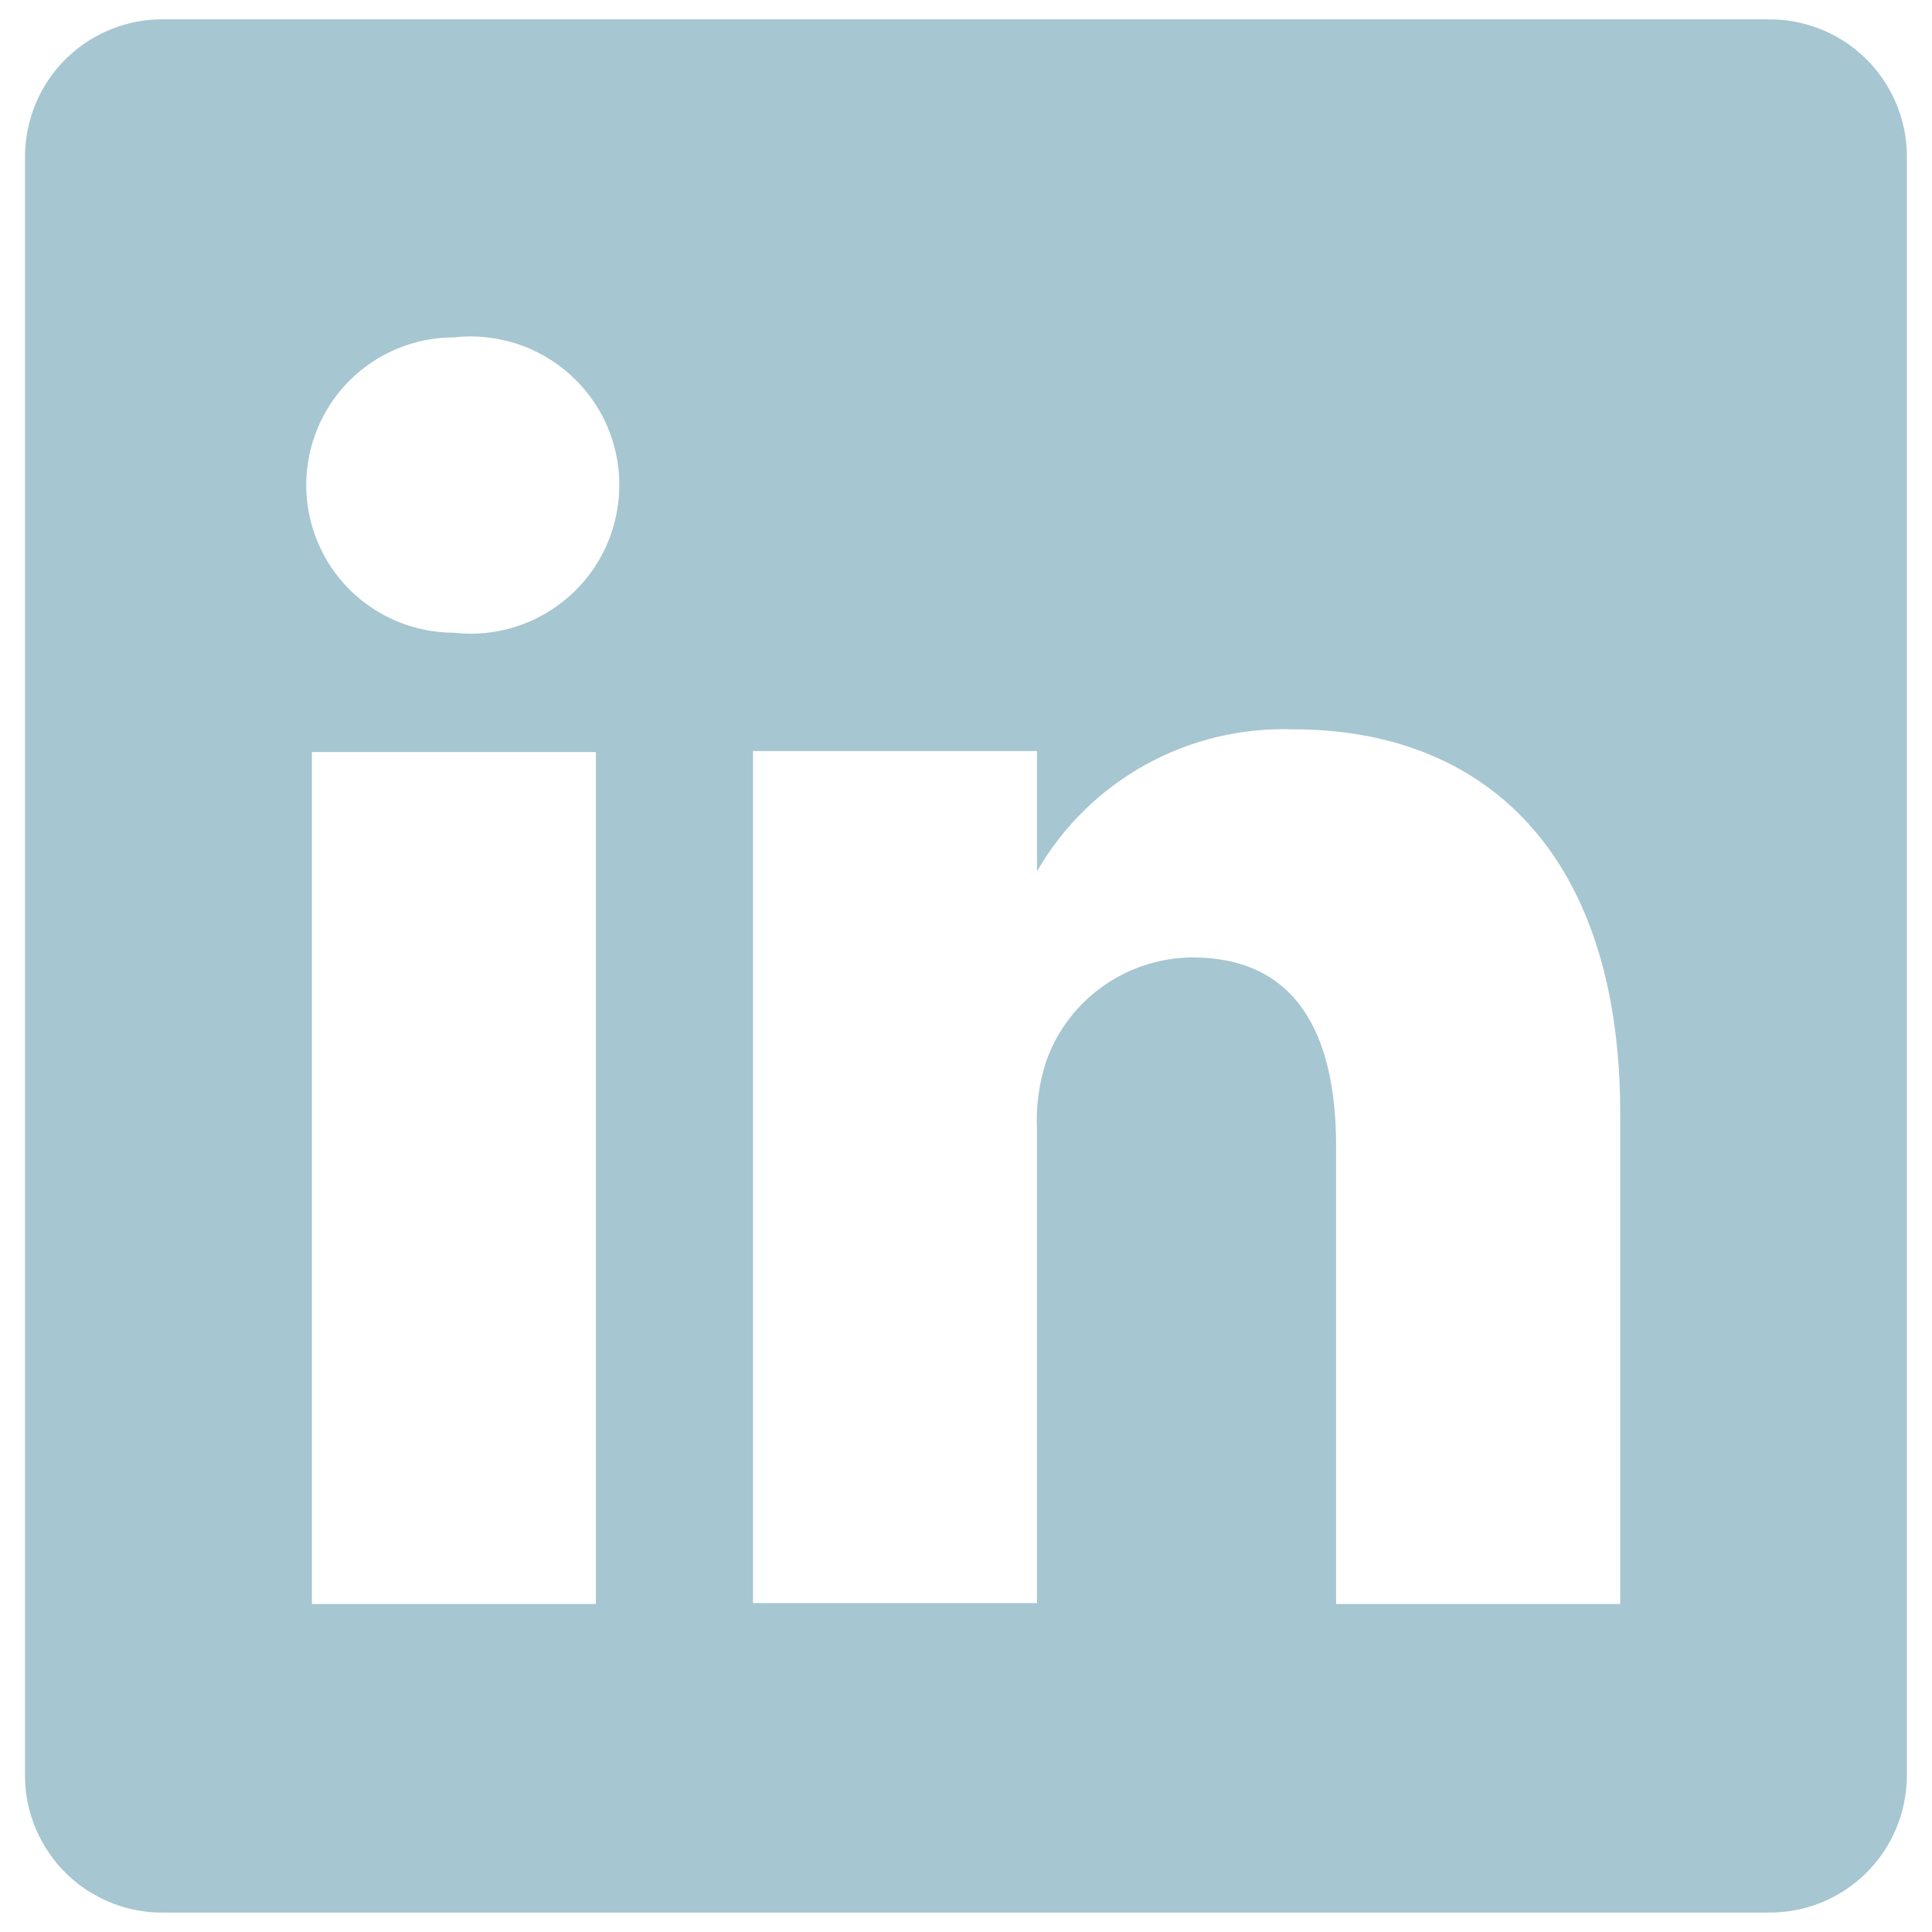 <svg viewBox="0 0 16 16" fill="none" xmlns="http://www.w3.org/2000/svg" id="Linkedin--Streamline-Unicons" height="16" width="16">
  <desc>
    Linkedin Streamline Icon: https://streamlinehq.com
  </desc>
  <path d="M14.64 0.16H1.36C1.21 0.158 1.062 0.185 0.923 0.241 0.785 0.296 0.658 0.378 0.551 0.482 0.444 0.586 0.359 0.71 0.3 0.847c-0.059 0.137 -0.09 0.285 -0.093 0.434v13.438c0.002 0.149 0.033 0.297 0.093 0.434s0.144 0.261 0.251 0.365c0.107 0.104 0.234 0.186 0.372 0.241 0.139 0.055 0.287 0.083 0.436 0.08h13.281c0.149 0.002 0.298 -0.025 0.436 -0.08 0.139 -0.055 0.265 -0.137 0.372 -0.241 0.107 -0.104 0.192 -0.228 0.251 -0.365 0.059 -0.137 0.09 -0.285 0.093 -0.434V1.281c-0.002 -0.149 -0.033 -0.297 -0.093 -0.434 -0.059 -0.137 -0.144 -0.261 -0.251 -0.365 -0.107 -0.104 -0.233 -0.186 -0.372 -0.241 -0.139 -0.055 -0.287 -0.083 -0.436 -0.08ZM4.935 13.284h-2.352V6.228h2.352v7.056ZM3.759 5.24c-0.324 0 -0.635 -0.129 -0.865 -0.358 -0.229 -0.229 -0.358 -0.54 -0.358 -0.865 0 -0.324 0.129 -0.635 0.358 -0.865 0.229 -0.229 0.54 -0.358 0.865 -0.358 0.172 -0.02 0.347 -0.002 0.512 0.05 0.165 0.053 0.317 0.139 0.447 0.255 0.129 0.115 0.233 0.257 0.304 0.415 0.071 0.158 0.107 0.33 0.107 0.503 0 0.173 -0.037 0.345 -0.107 0.503 -0.071 0.158 -0.174 0.3 -0.304 0.415 -0.129 0.115 -0.281 0.202 -0.447 0.255 -0.165 0.053 -0.34 0.07 -0.512 0.05ZM13.417 13.284h-2.352v-3.787c0 -0.949 -0.337 -1.568 -1.192 -1.568 -0.264 0.002 -0.522 0.085 -0.738 0.238s-0.38 0.368 -0.469 0.617c-0.061 0.184 -0.088 0.378 -0.078 0.572v3.92H6.236V6.22h2.352v0.996c0.214 -0.371 0.524 -0.676 0.899 -0.883 0.374 -0.207 0.798 -0.308 1.226 -0.293 1.568 0 2.705 1.011 2.705 3.183v4.061Z" fill="#a6c6d1" stroke-width="0.667"></path>
</svg>